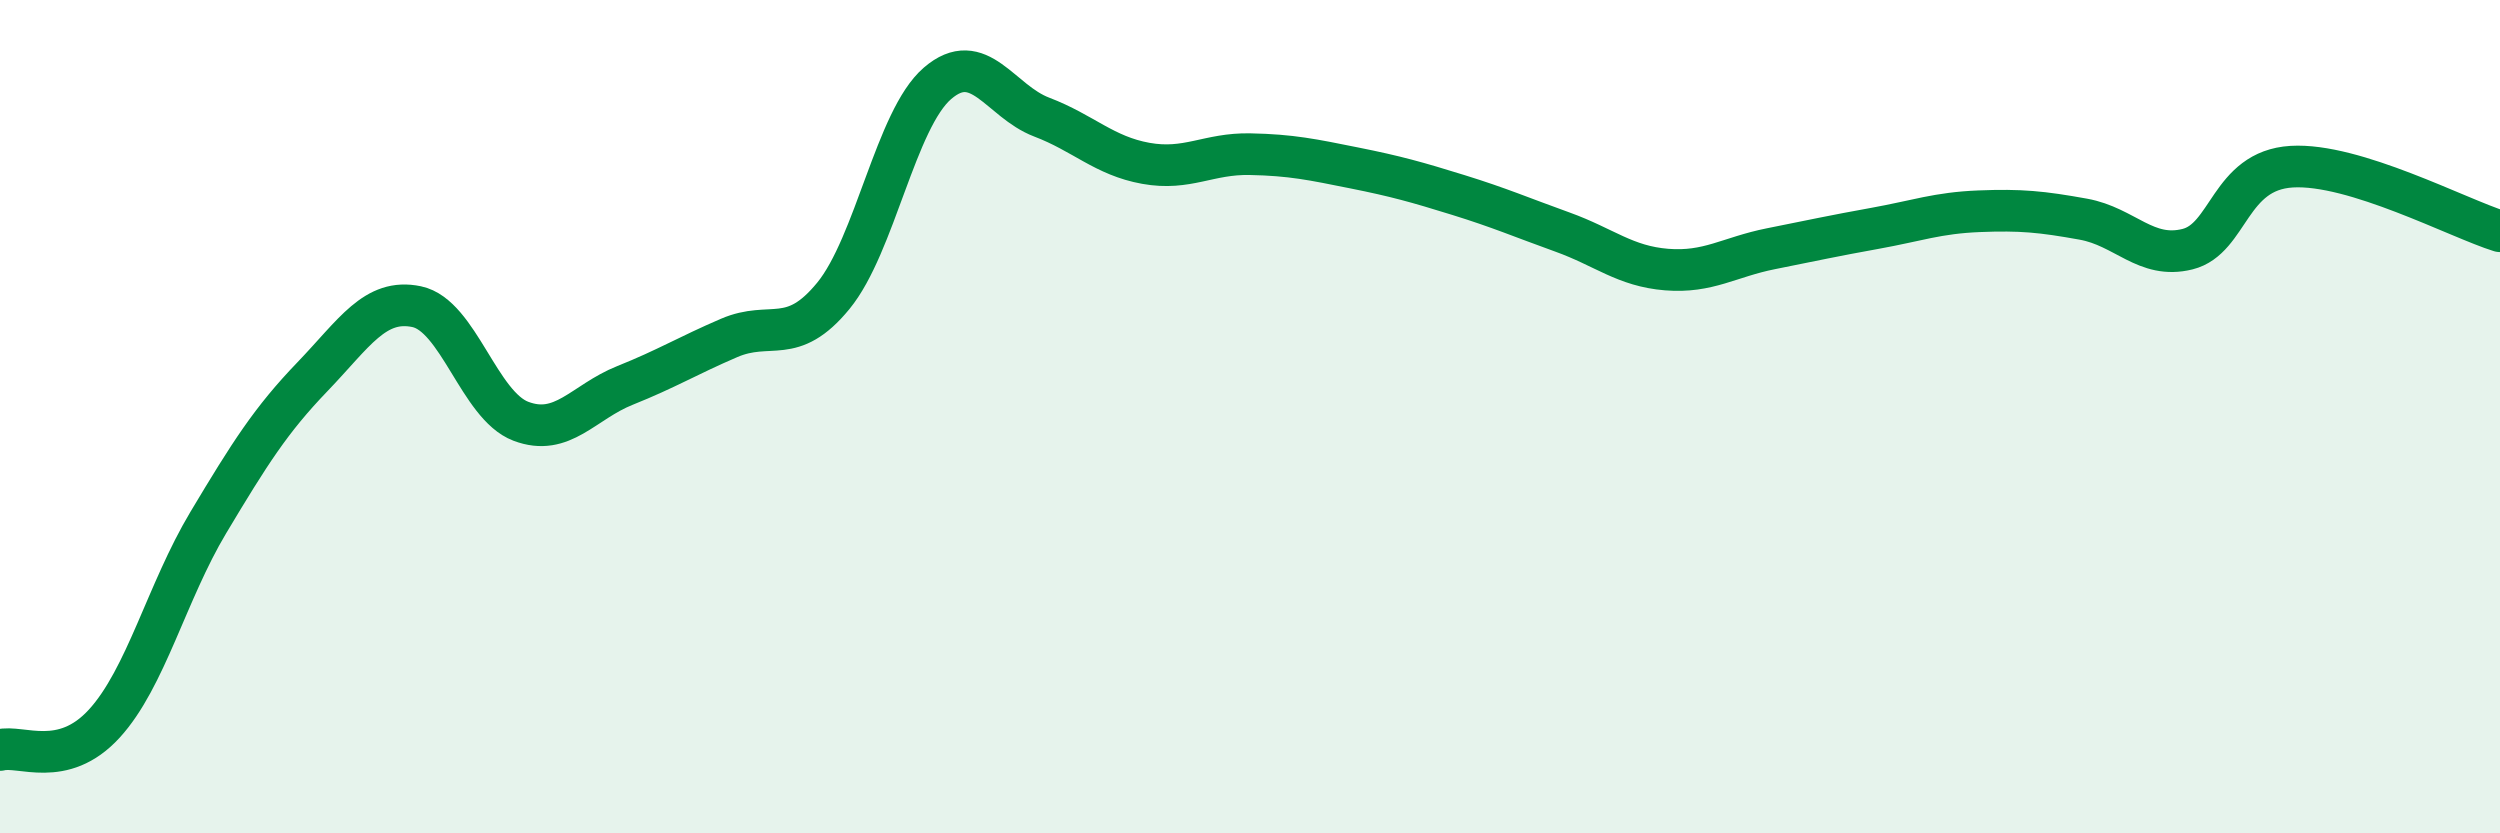 
    <svg width="60" height="20" viewBox="0 0 60 20" xmlns="http://www.w3.org/2000/svg">
      <path
        d="M 0,18 C 0.5,17.87 1.5,18.46 2.5,17.37 C 3.5,16.28 4,14.21 5,12.54 C 6,10.87 6.5,10.08 7.5,9.04 C 8.5,8 9,7.15 10,7.36 C 11,7.57 11.5,9.73 12.5,10.11 C 13.5,10.49 14,9.65 15,9.25 C 16,8.85 16.5,8.54 17.5,8.11 C 18.5,7.68 19,8.32 20,7.1 C 21,5.88 21.5,2.86 22.5,2 C 23.5,1.14 24,2.43 25,2.81 C 26,3.19 26.5,3.74 27.5,3.92 C 28.5,4.1 29,3.68 30,3.7 C 31,3.72 31.5,3.83 32.5,4.03 C 33.5,4.23 34,4.37 35,4.68 C 36,4.99 36.5,5.21 37.5,5.57 C 38.5,5.93 39,6.39 40,6.47 C 41,6.55 41.5,6.17 42.5,5.97 C 43.5,5.77 44,5.66 45,5.48 C 46,5.3 46.5,5.11 47.5,5.07 C 48.5,5.03 49,5.08 50,5.26 C 51,5.44 51.5,6.23 52.5,5.98 C 53.5,5.73 53.5,4.09 55,4 C 56.5,3.91 59,5.24 60,5.55L60 20L0 20Z"
        fill="#008740"
        opacity="0.1"
        stroke-linecap="round"
        stroke-linejoin="round"
      />
      <path
        d="M 0,18 C 0.5,17.87 1.5,18.46 2.5,17.37 C 3.5,16.28 4,14.21 5,12.54 C 6,10.87 6.5,10.08 7.5,9.04 C 8.5,8 9,7.15 10,7.36 C 11,7.57 11.5,9.73 12.5,10.11 C 13.5,10.49 14,9.65 15,9.25 C 16,8.85 16.5,8.54 17.5,8.11 C 18.5,7.68 19,8.32 20,7.1 C 21,5.88 21.5,2.86 22.5,2 C 23.5,1.14 24,2.43 25,2.81 C 26,3.19 26.5,3.74 27.5,3.92 C 28.5,4.1 29,3.68 30,3.7 C 31,3.72 31.5,3.83 32.5,4.03 C 33.5,4.23 34,4.37 35,4.68 C 36,4.99 36.5,5.21 37.5,5.57 C 38.5,5.93 39,6.39 40,6.47 C 41,6.55 41.5,6.17 42.5,5.97 C 43.5,5.77 44,5.66 45,5.48 C 46,5.3 46.5,5.11 47.5,5.07 C 48.5,5.03 49,5.08 50,5.26 C 51,5.44 51.5,6.23 52.5,5.98 C 53.5,5.73 53.5,4.09 55,4 C 56.5,3.91 59,5.24 60,5.55"
        stroke="#008740"
        stroke-width="1"
        fill="none"
        stroke-linecap="round"
        stroke-linejoin="round"
      />
    </svg>
  
